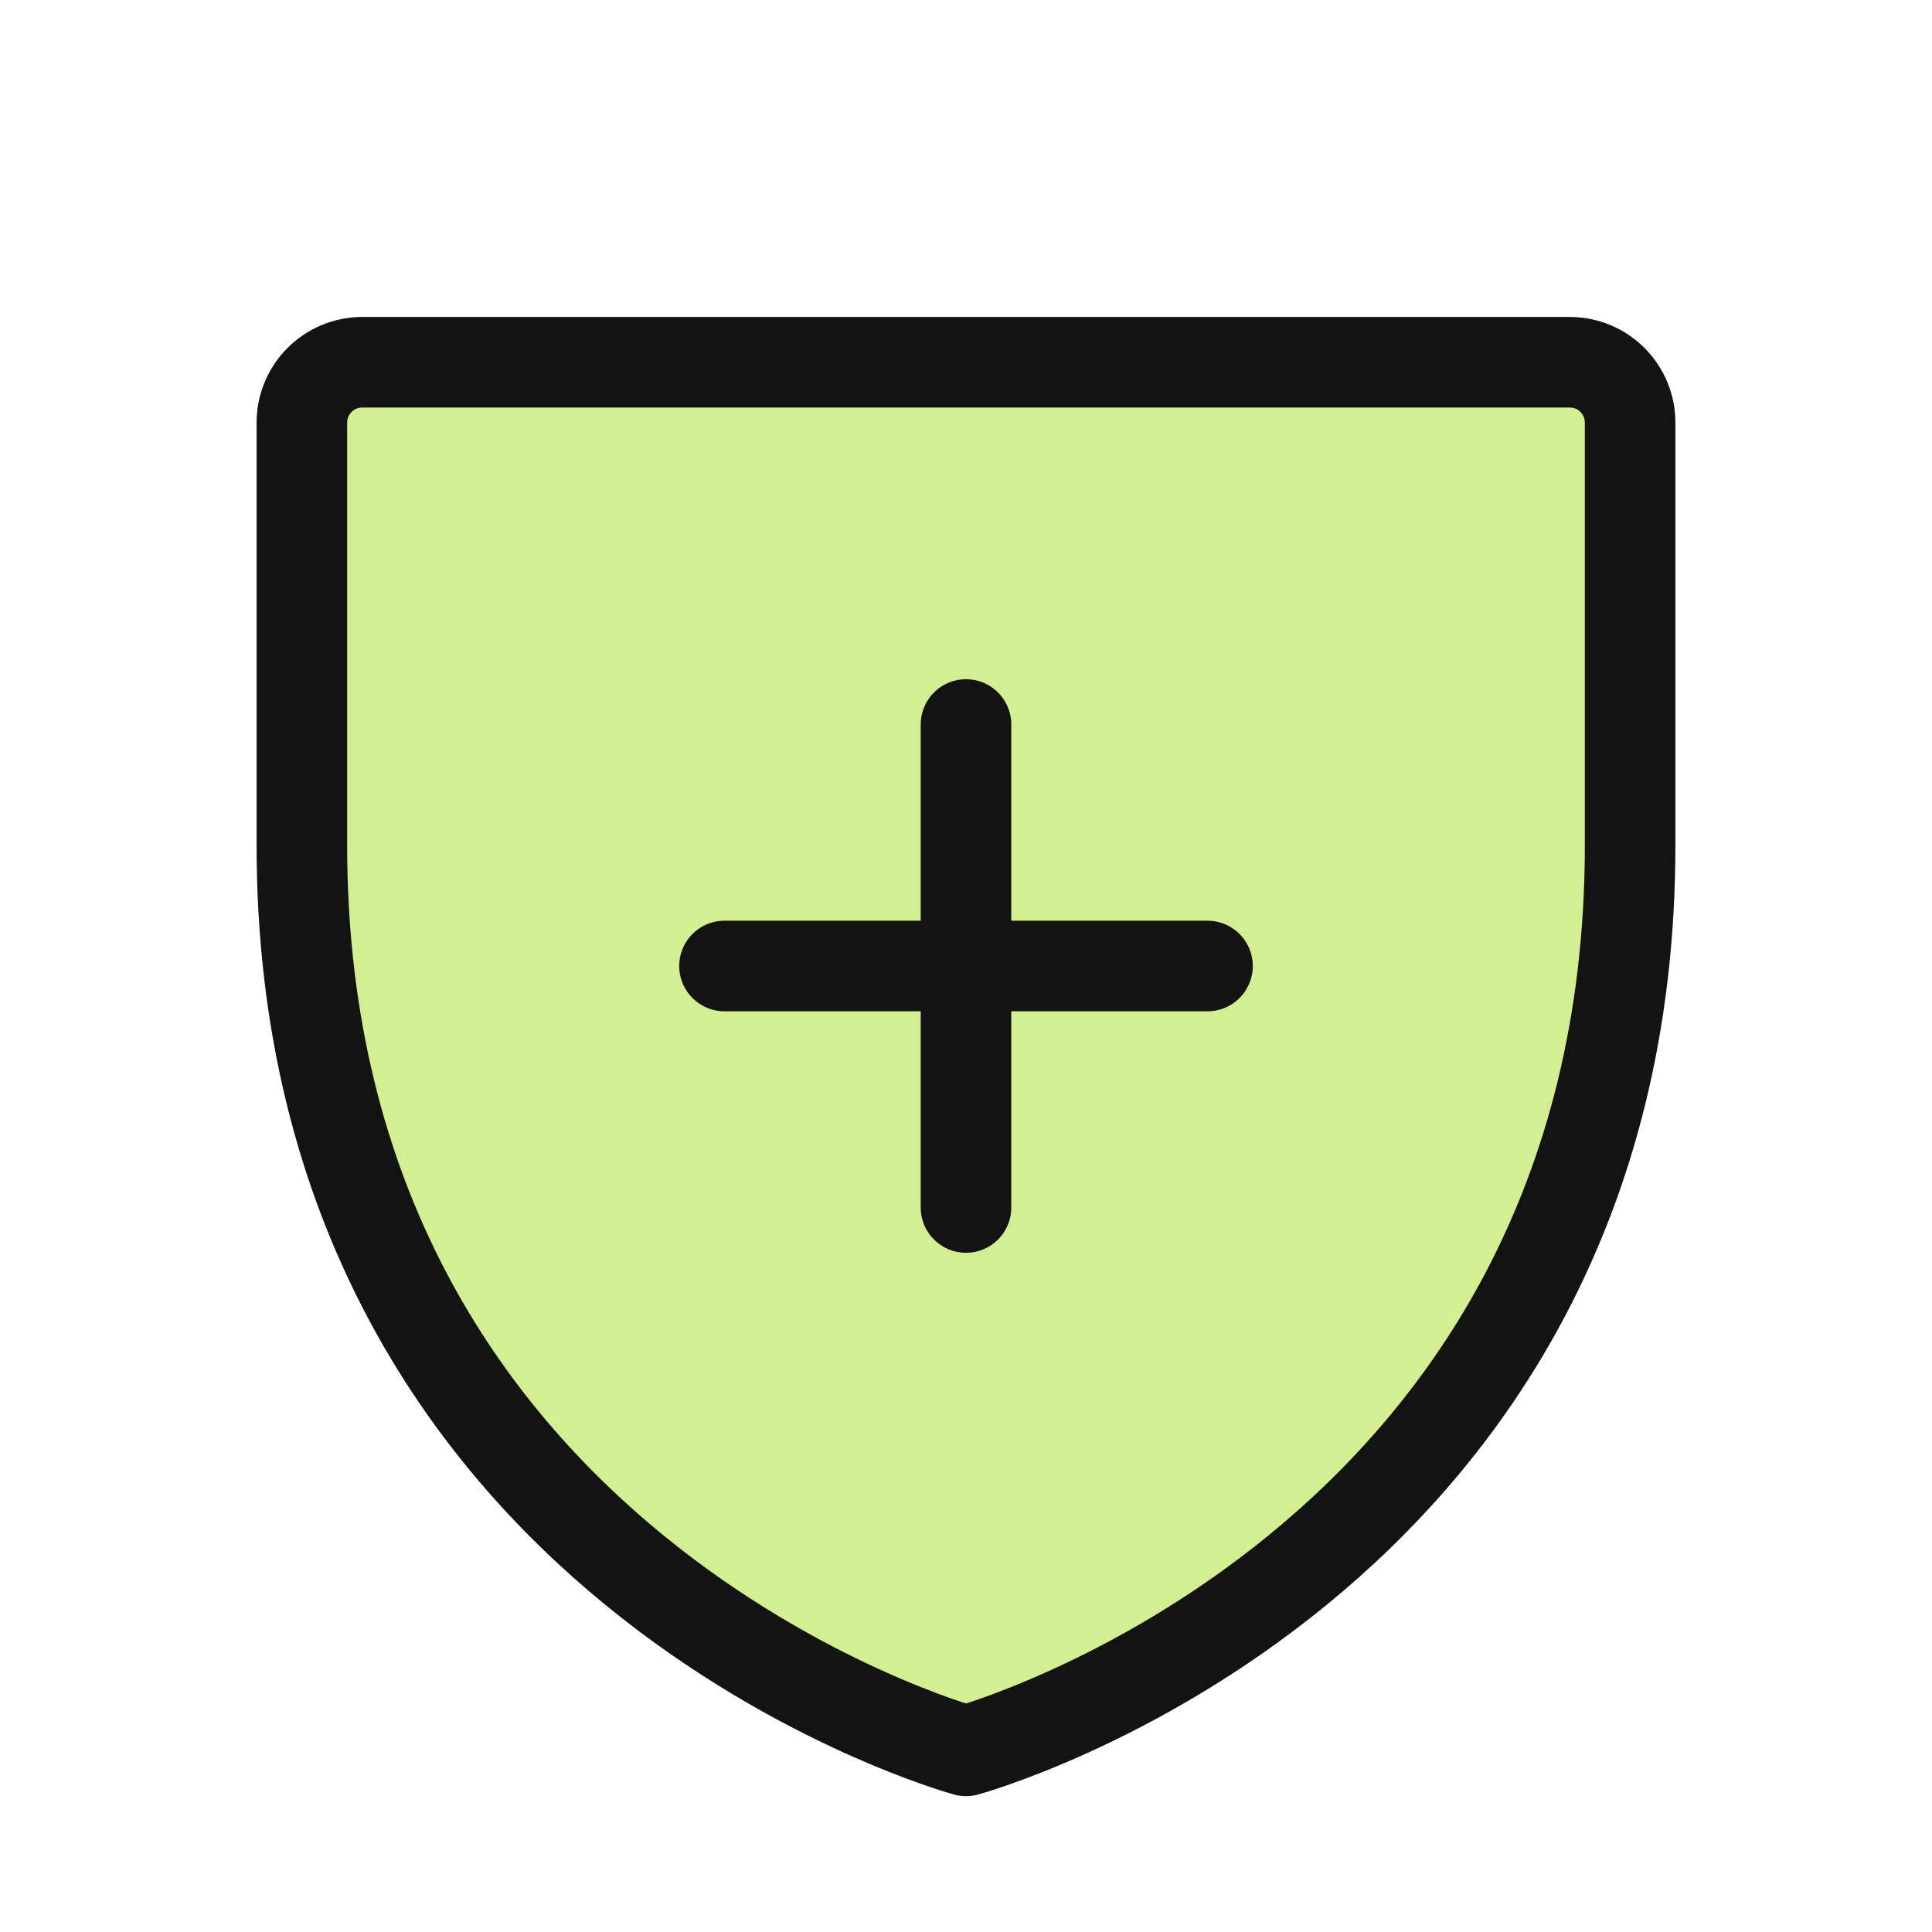 <svg width="32" height="32" viewBox="0 0 32 32" fill="none" xmlns="http://www.w3.org/2000/svg">
<g clip-path="url(#clip0_13055_595)">
<path d="M27 14V7C27 6.735 26.895 6.48 26.707 6.293C26.52 6.105 26.265 6 26 6H6C5.735 6 5.48 6.105 5.293 6.293C5.105 6.48 5 6.735 5 7V14C5 26 16 29 16 29C16 29 27 26 27 14Z" fill="#D2F091"/>
<path d="M12 16H20" stroke="#121312" stroke-width="1.5" stroke-linecap="round" stroke-linejoin="round"/>
<path d="M16 12V20" stroke="#121312" stroke-width="1.5" stroke-linecap="round" stroke-linejoin="round"/>
<path d="M27 14V7C27 6.735 26.895 6.48 26.707 6.293C26.52 6.105 26.265 6 26 6H6C5.735 6 5.48 6.105 5.293 6.293C5.105 6.48 5 6.735 5 7V14C5 26 16 29 16 29C16 29 27 26 27 14Z" stroke="#121312" stroke-width="1.5" stroke-linecap="round" stroke-linejoin="round"/>
</g>
<defs>
<clipPath id="clip0_13055_595">
<rect width="32" height="32" fill="white"/>
</clipPath>
</defs>
</svg>
